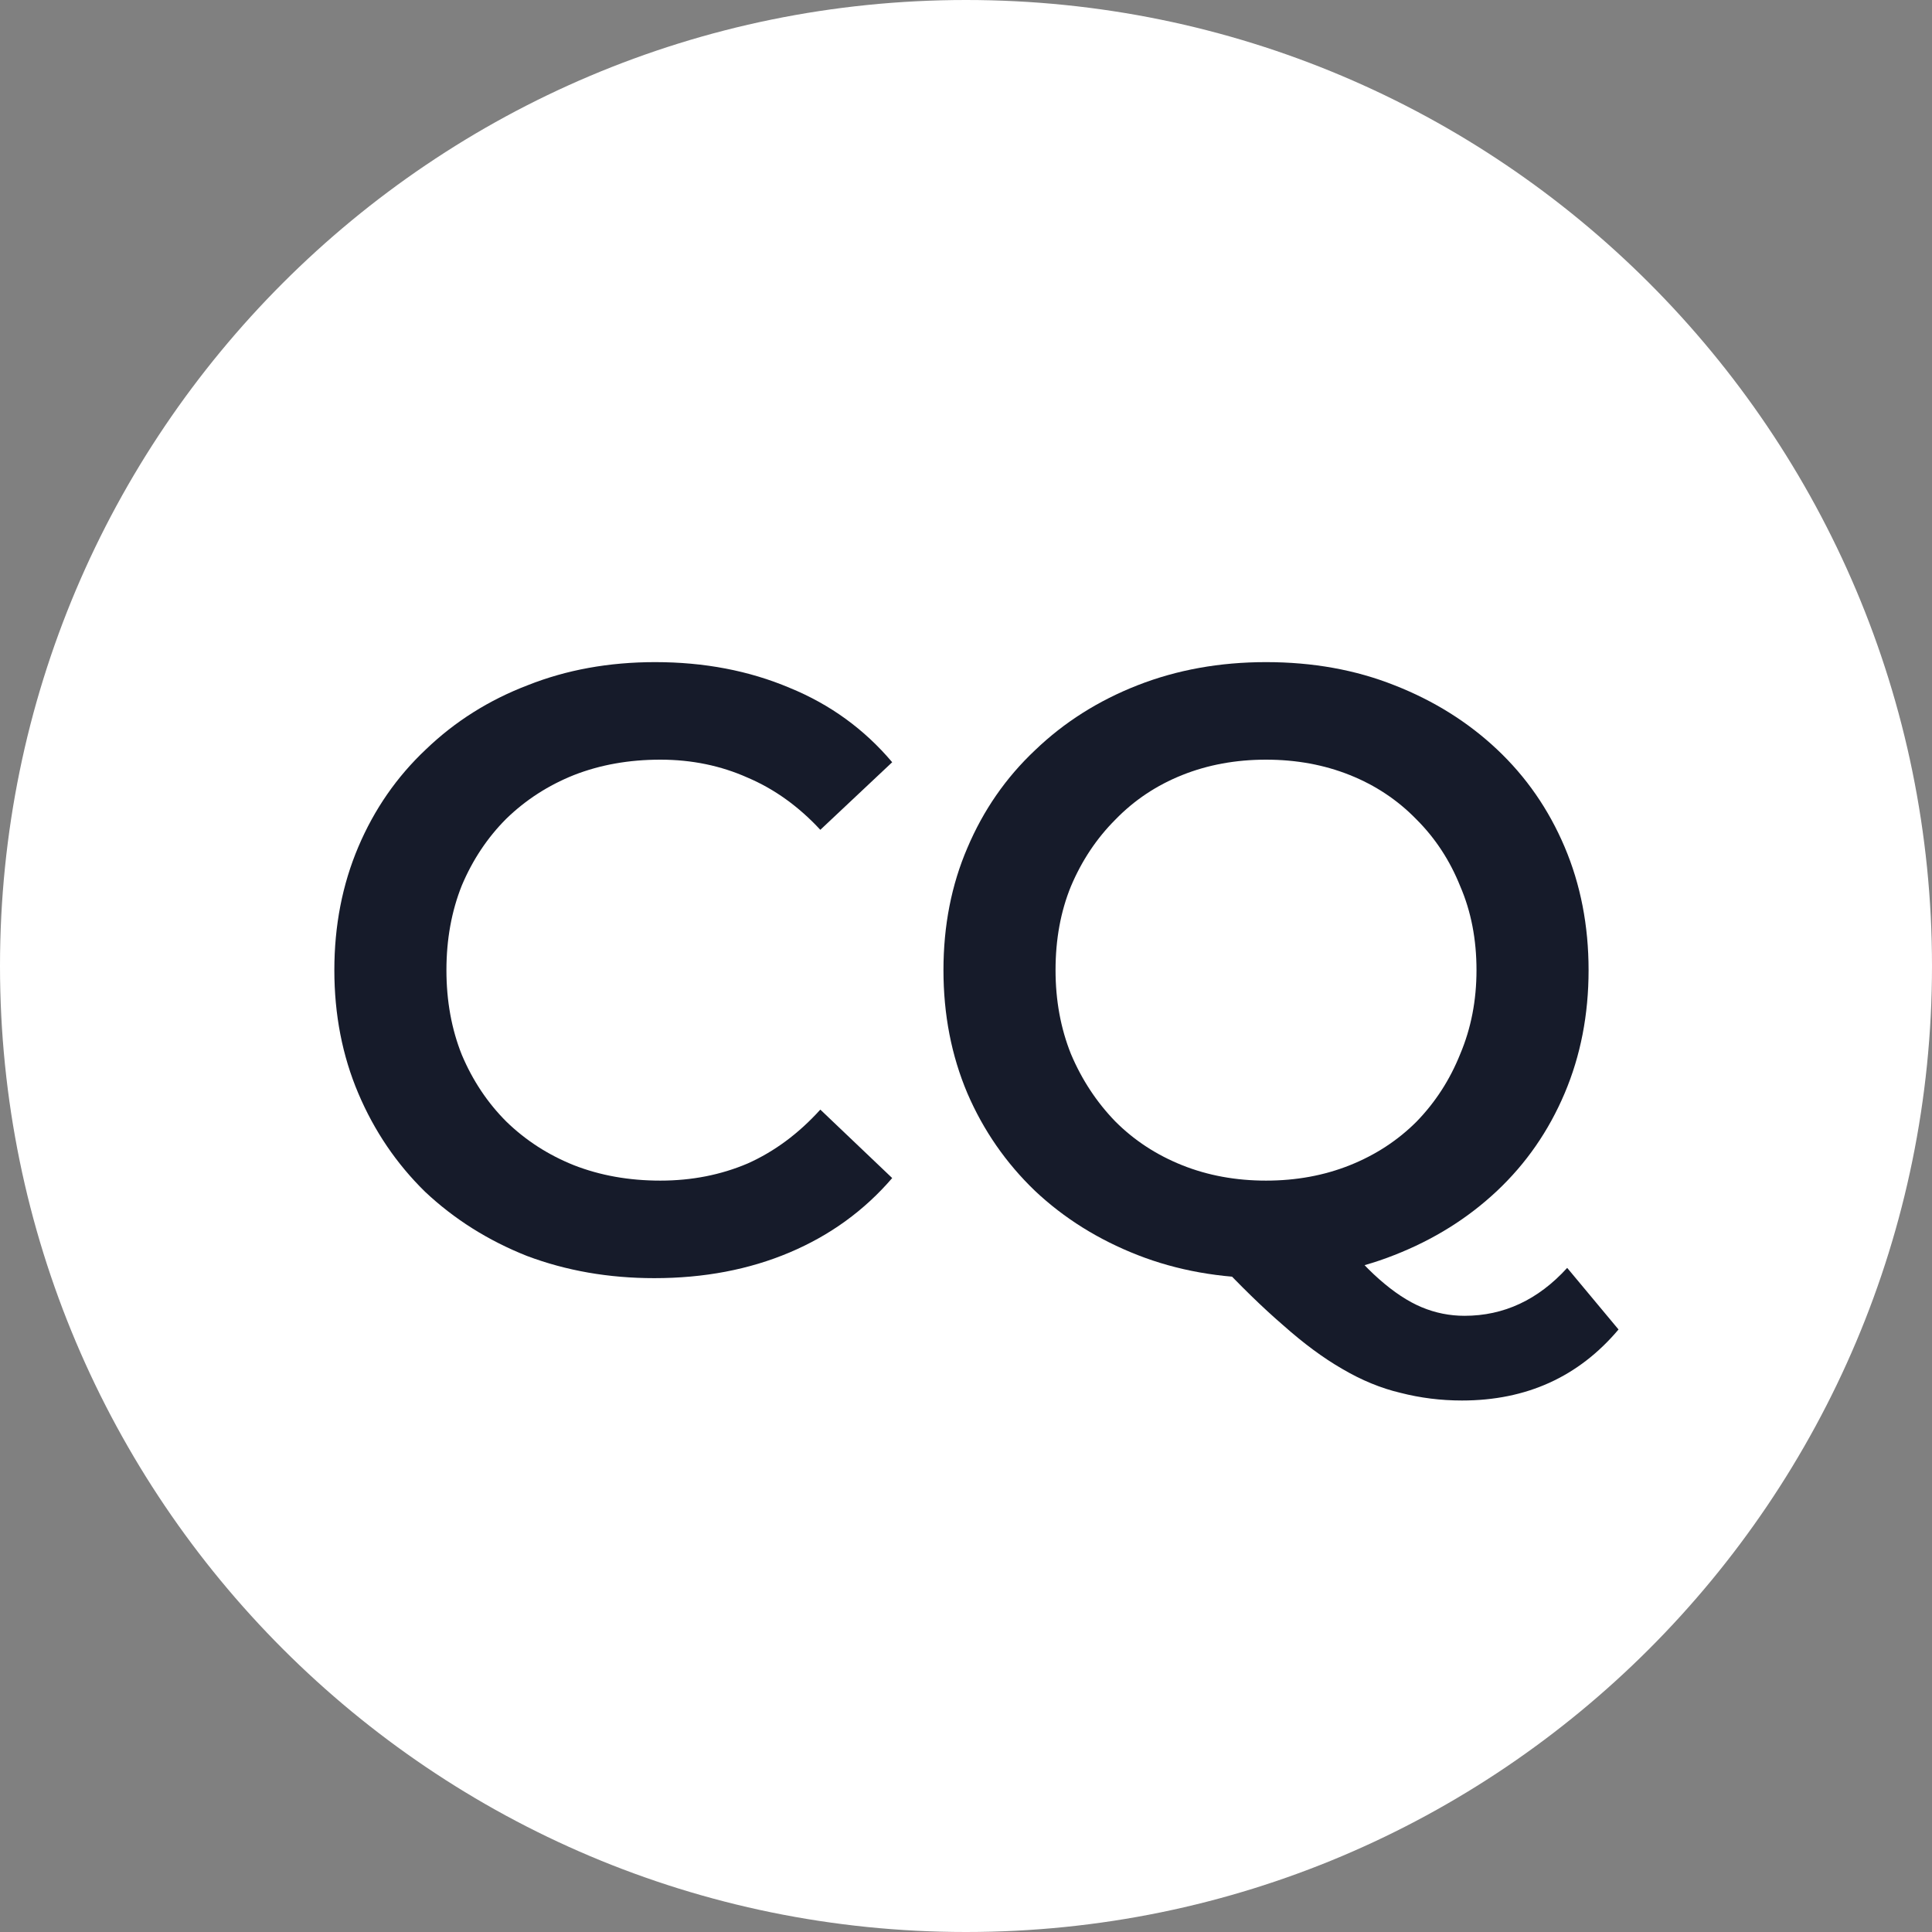 <svg width="280" height="280" viewBox="0 0 280 280" fill="none" xmlns="http://www.w3.org/2000/svg">
  <rect x="0" y="0" width="280" height="280" fill="#808080" stroke="none"/>
  <g clipPath="url(#clip0_4296_10405)">
    <path
      d="M140 280C217.32 280 280 217.32 280 140C280 62.68 217.32 0 140 0C62.68 0 0 62.68 0 140C0 217.32 62.68 280 140 280Z"
      fill="white" />
    <path
      d="M183.605 185.24C176.827 185.24 170.585 184.124 164.881 181.892C159.177 179.66 154.217 176.56 150.001 172.592C145.785 168.541 142.52 163.829 140.205 158.456C137.891 153 136.733 147.048 136.733 140.6C136.733 134.152 137.891 128.241 140.205 122.868C142.52 117.412 145.785 112.7 150.001 108.732C154.217 104.681 159.177 101.54 164.881 99.308C170.585 97.076 176.785 95.96 183.481 95.96C190.26 95.96 196.46 97.076 202.081 99.308C207.785 101.54 212.745 104.64 216.961 108.608C221.177 112.576 224.443 117.288 226.757 122.744C229.072 128.2 230.229 134.152 230.229 140.6C230.229 147.048 229.072 153 226.757 158.456C224.443 163.912 221.177 168.624 216.961 172.592C212.745 176.56 207.785 179.66 202.081 181.892C196.46 184.124 190.301 185.24 183.605 185.24ZM211.877 202.972C208.819 202.972 205.843 202.6 202.949 201.856C200.139 201.195 197.328 200.037 194.517 198.384C191.789 196.813 188.937 194.705 185.961 192.06C182.985 189.497 179.72 186.315 176.165 182.512L193.277 178.048C195.592 181.107 197.783 183.545 199.849 185.364C201.999 187.265 204.065 188.629 206.049 189.456C208.033 190.283 210.1 190.696 212.249 190.696C217.953 190.696 222.913 188.381 227.129 183.752L234.569 192.68C228.783 199.541 221.219 202.972 211.877 202.972ZM183.481 171.104C187.863 171.104 191.913 170.36 195.633 168.872C199.353 167.384 202.577 165.276 205.305 162.548C208.033 159.737 210.141 156.472 211.629 152.752C213.2 149.032 213.985 144.981 213.985 140.6C213.985 136.136 213.2 132.085 211.629 128.448C210.141 124.728 208.033 121.504 205.305 118.776C202.577 115.965 199.353 113.816 195.633 112.328C191.913 110.84 187.863 110.096 183.481 110.096C179.1 110.096 175.049 110.84 171.329 112.328C167.609 113.816 164.385 115.965 161.657 118.776C158.929 121.504 156.78 124.728 155.209 128.448C153.721 132.085 152.977 136.136 152.977 140.6C152.977 144.981 153.721 149.032 155.209 152.752C156.78 156.472 158.929 159.737 161.657 162.548C164.385 165.276 167.609 167.384 171.329 168.872C175.049 170.36 179.1 171.104 183.481 171.104Z"
      fill="#161B2A" />
    <path
      d="M94.832 185.24C88.219 185.24 82.06 184.165 76.356 182.016C70.735 179.784 65.816 176.684 61.6 172.716C57.467 168.665 54.243 163.912 51.928 158.456C49.613 153 48.456 147.048 48.456 140.6C48.456 134.152 49.613 128.2 51.928 122.744C54.243 117.288 57.508 112.576 61.724 108.608C65.94 104.557 70.859 101.457 76.48 99.308C82.101 97.076 88.26 95.96 94.956 95.96C102.065 95.96 108.555 97.2 114.424 99.68C120.293 102.077 125.253 105.673 129.304 110.468L118.888 120.264C115.747 116.875 112.233 114.353 108.348 112.7C104.463 110.964 100.247 110.096 95.7 110.096C91.153 110.096 86.979 110.84 83.176 112.328C79.456 113.816 76.191 115.924 73.38 118.652C70.652 121.38 68.503 124.604 66.932 128.324C65.444 132.044 64.7 136.136 64.7 140.6C64.7 145.064 65.444 149.156 66.932 152.876C68.503 156.596 70.652 159.82 73.38 162.548C76.191 165.276 79.456 167.384 83.176 168.872C86.979 170.36 91.153 171.104 95.7 171.104C100.247 171.104 104.463 170.277 108.348 168.624C112.233 166.888 115.747 164.284 118.888 160.812L129.304 170.732C125.253 175.444 120.293 179.04 114.424 181.52C108.555 184 102.024 185.24 94.832 185.24Z"
      fill="#161B2A" />
  </g>
  <defs>
    <clipPath id="clip0_4296_10405">
      <rect width="280" height="280" fill="white" />
    </clipPath>
  </defs>
</svg>
  